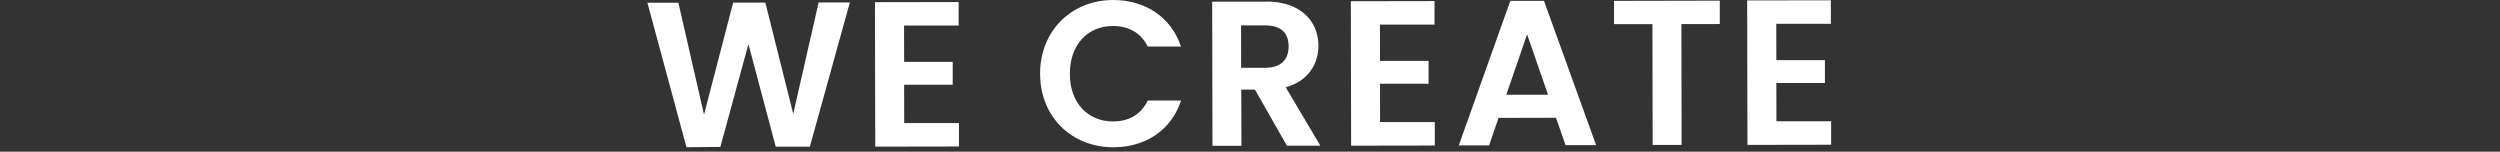 <svg width="478" height="29" viewBox="0 0 478 29" fill="none" xmlns="http://www.w3.org/2000/svg">
<rect x="0" y="0" width="478" height="29" fill="#333333" stroke="none"/>
<path d="M123.783 0.527H129.709L134.609 21.914L140.174 0.499H146.336L151.665 21.775L156.523 0.472H162.491L154.844 28.049H148.321L143.102 8.438L137.731 28.09L131.25 28.146L123.783 0.527Z" fill="white"/>
<path d="M183.321 4.885H172.856L172.87 11.825H182.155V16.197H172.87L172.884 23.524H183.349V28.007L167.347 28.035L167.291 0.416L183.293 0.389V4.885H183.321Z" fill="white"/>
<path d="M212.827 0C218.948 0 223.93 3.261 225.804 8.896H219.447C218.143 6.259 215.769 4.969 212.799 4.969C207.984 4.969 204.555 8.508 204.555 14.115C204.555 19.68 208.011 23.233 212.827 23.219C215.797 23.219 218.157 21.901 219.461 19.222H225.818C223.972 24.898 219.003 28.146 212.883 28.16C204.944 28.174 198.879 22.372 198.865 14.129C198.851 5.871 204.889 0.014 212.827 0Z" fill="white"/>
<path d="M242.109 0.292C248.743 0.292 252.074 4.109 252.088 8.73C252.088 12.089 250.242 15.489 245.829 16.683L252.449 27.855H246.051L239.944 17.127H237.335L237.363 27.883H231.825L231.77 0.32H242.123L242.109 0.292ZM241.915 4.858H237.293L237.307 12.963H241.929C245.01 12.949 246.384 11.325 246.384 8.841C246.384 6.385 244.996 4.858 241.915 4.858Z" fill="white"/>
<path d="M274.309 4.705H263.845L263.859 11.644H273.143V16.016H263.859L263.872 23.344H274.337V27.827L258.335 27.854L258.279 0.236L274.281 0.208V4.705H274.309Z" fill="white"/>
<path d="M297.501 22.512L286.523 22.539L284.719 27.799H278.918L288.772 0.167H295.211L305.176 27.744H299.333L297.501 22.498V22.512ZM291.978 6.565L288.008 18.112H295.989L291.978 6.565Z" fill="white"/>
<path d="M308.604 0.167L328.825 0.125V4.594L321.483 4.608L321.524 27.716H315.987L315.945 4.608H308.604V0.153V0.167Z" fill="white"/>
<path d="M350.088 4.552H339.624L339.638 11.492H348.923V15.864H339.638L339.652 23.191H350.116V27.674L334.114 27.702L334.059 0.083L350.061 0.056V4.552H350.088Z" fill="white"/>
</svg>
